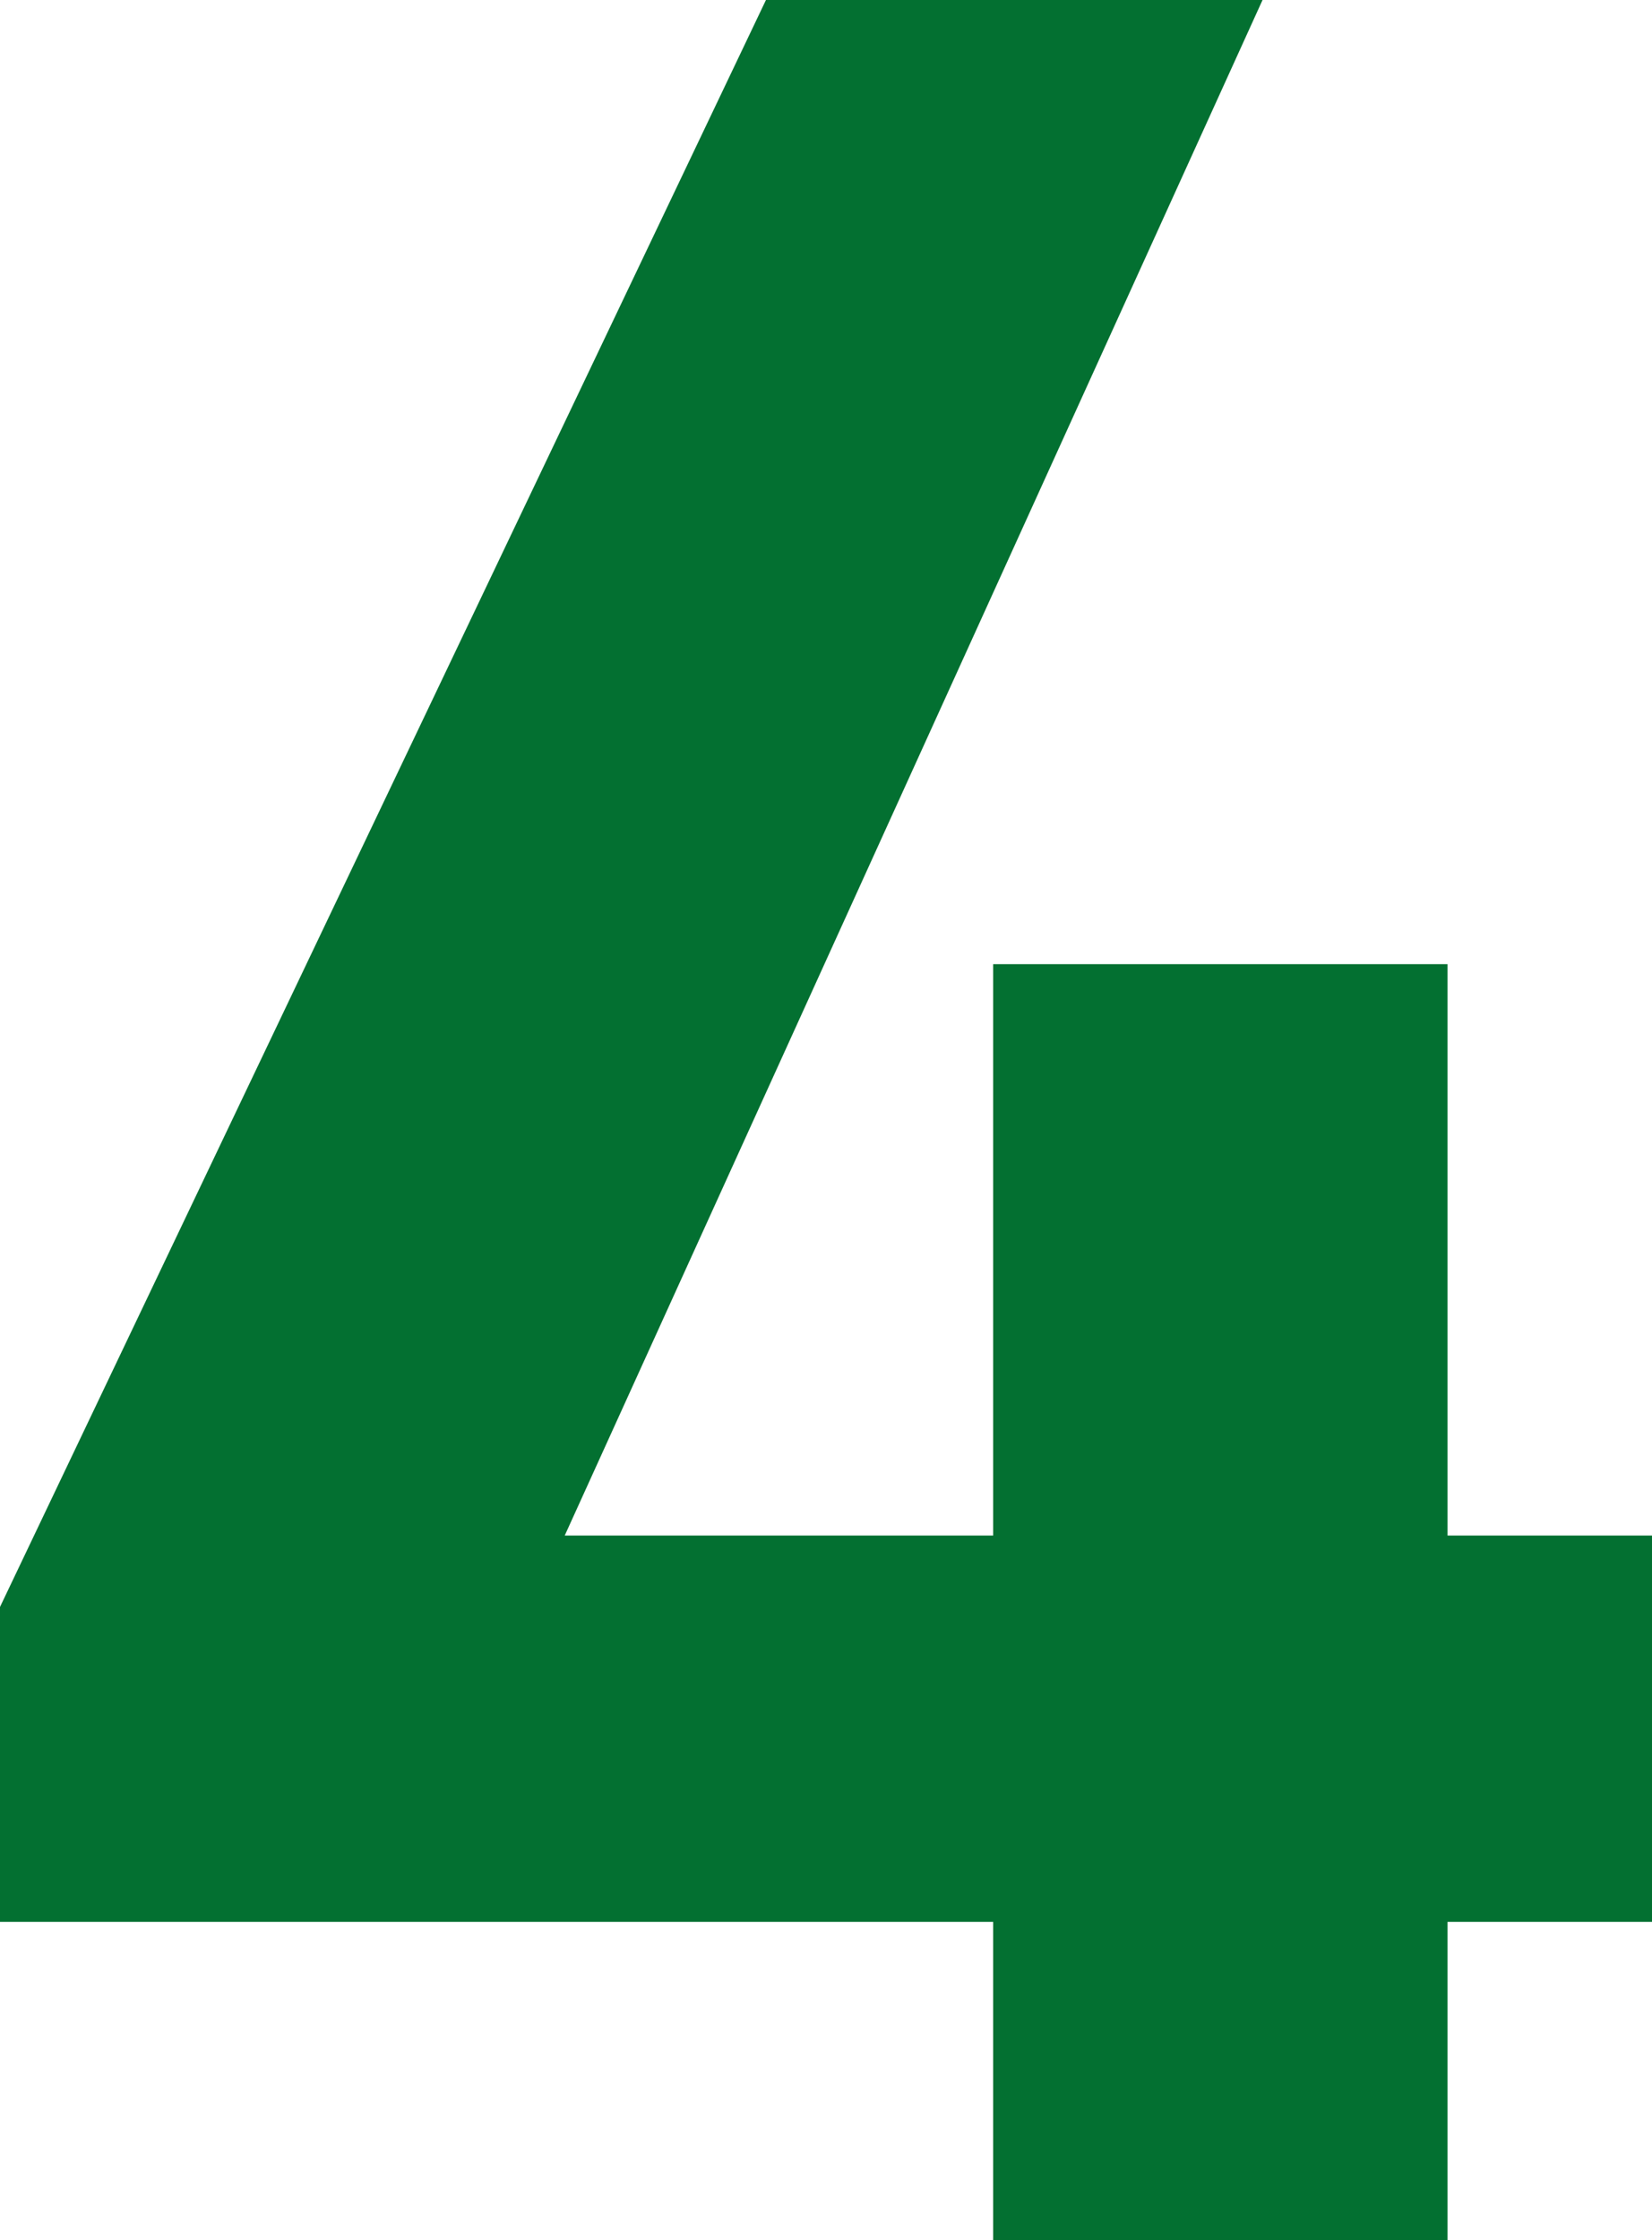 <svg xmlns="http://www.w3.org/2000/svg" width="50.9" height="69" viewBox="0 0 50.9 69">
  <path id="パス_1540" data-name="パス 1540" d="M24.5-69,.9-19.5v9.7H31.5V0h14V-9.8h6.3V-21.7H45.5V-39.3h-14v17.6H18.3L39.8-69Z" transform="translate(-0.9 69)" fill="#037031"/>
</svg>
